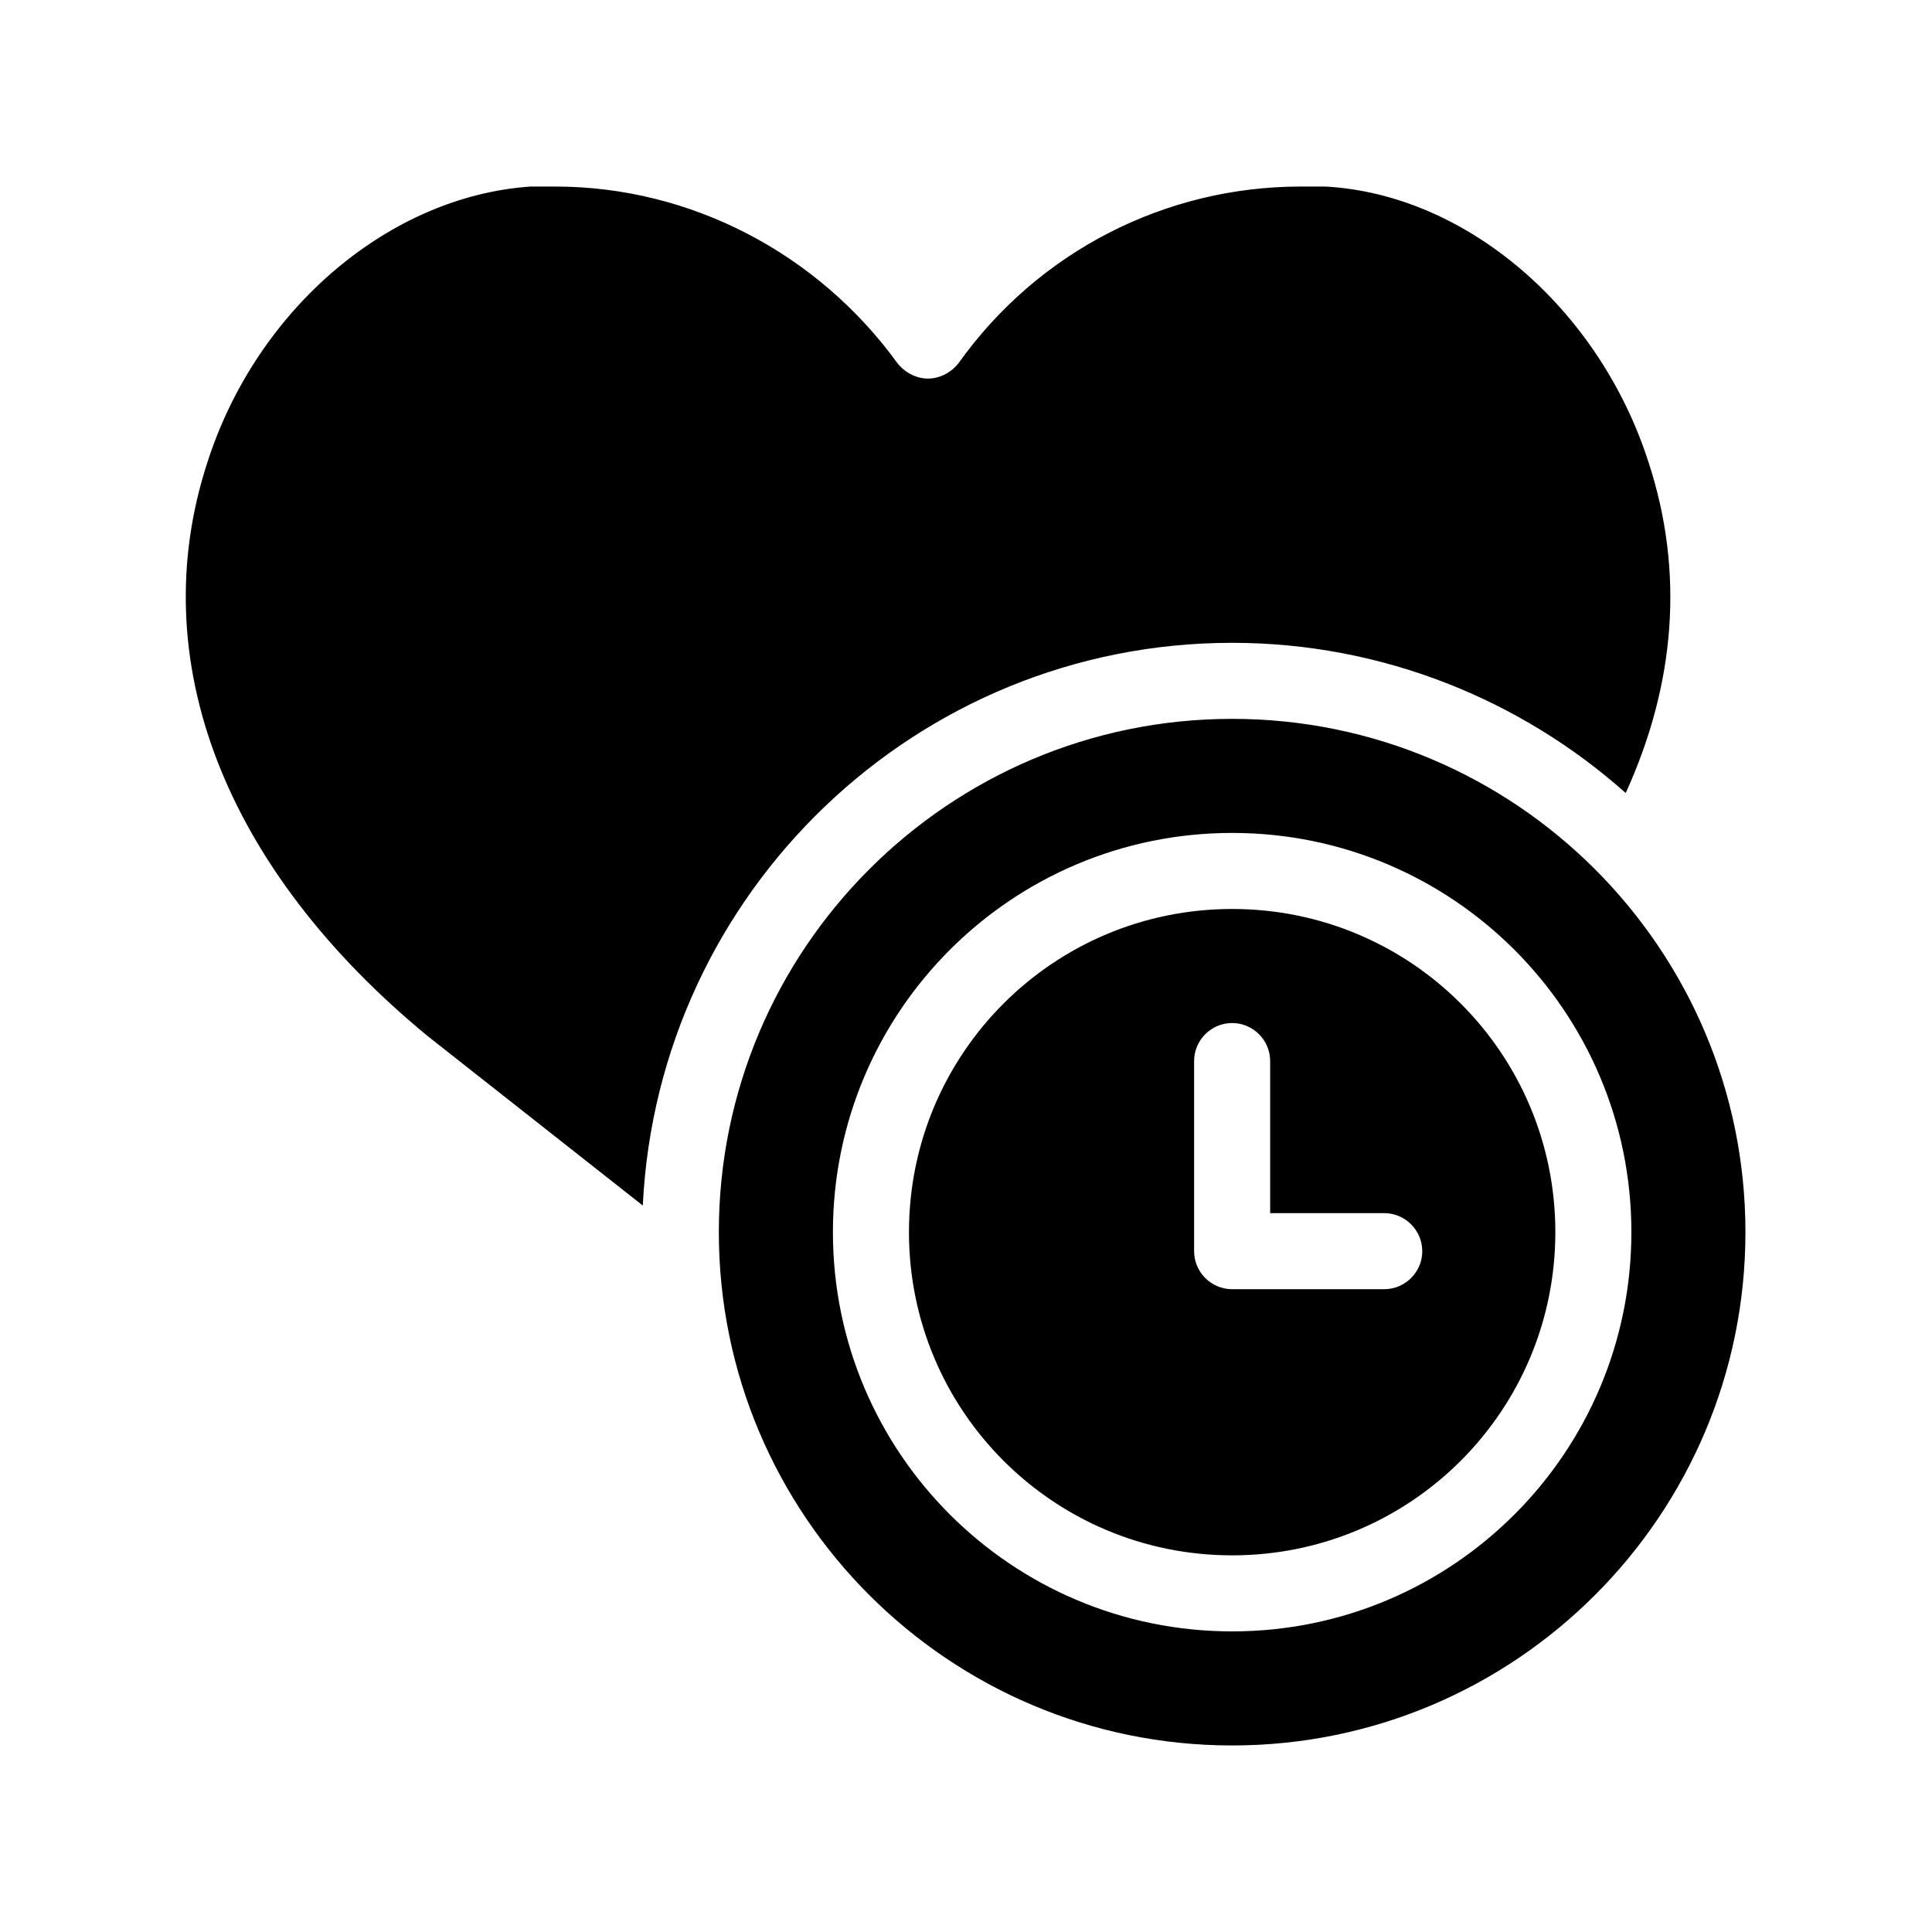 <?xml version="1.0" encoding="UTF-8"?>
<!-- Uploaded to: SVG Repo, www.svgrepo.com, Generator: SVG Repo Mixer Tools -->
<svg fill="#000000" width="800px" height="800px" version="1.1" viewBox="144 144 512 512" xmlns="http://www.w3.org/2000/svg">
 <path d="m314.35 463.48-56.93-44.84c-53.91-44.332-75.574-99.75-58.445-152.15 13.098-40.809 48.367-70.535 85.648-73.051h6.551c35.77 0 69.527 17.633 90.688 46.855 2.016 2.519 5.039 4.031 8.062 4.031 3.023 0 6.047-1.512 8.062-4.031 21.16-29.727 54.914-46.855 90.688-46.855h6.551c37.281 2.016 72.547 32.242 85.648 73.051 9.574 29.223 7.055 58.945-6.047 87.664-27.719-24.688-64.496-39.801-104.3-39.801-83.633 0-152.15 66-156.18 149.12zm292.21 7.055c0 75.066-60.961 136.03-136.03 136.03s-136.03-60.961-136.03-136.03 60.961-136.03 136.03-136.03 136.03 60.961 136.03 136.03zm-30.227 0c0-58.441-47.359-105.8-105.8-105.8s-105.8 47.359-105.8 105.8 47.359 105.8 105.8 105.8 105.8-47.359 105.8-105.8zm-20.152 0c0 47.359-38.289 85.648-85.648 85.648s-85.648-38.289-85.648-85.648 38.289-85.648 85.648-85.648 85.648 38.289 85.648 85.648zm-35.266 5.039c0-5.543-4.535-10.078-10.078-10.078h-30.23v-40.305c0-5.543-4.535-10.078-10.078-10.078-5.543 0-10.078 4.535-10.078 10.078v50.383c0 5.543 4.535 10.078 10.078 10.078h40.305c5.547-0.004 10.082-4.535 10.082-10.078z"/>
</svg>
